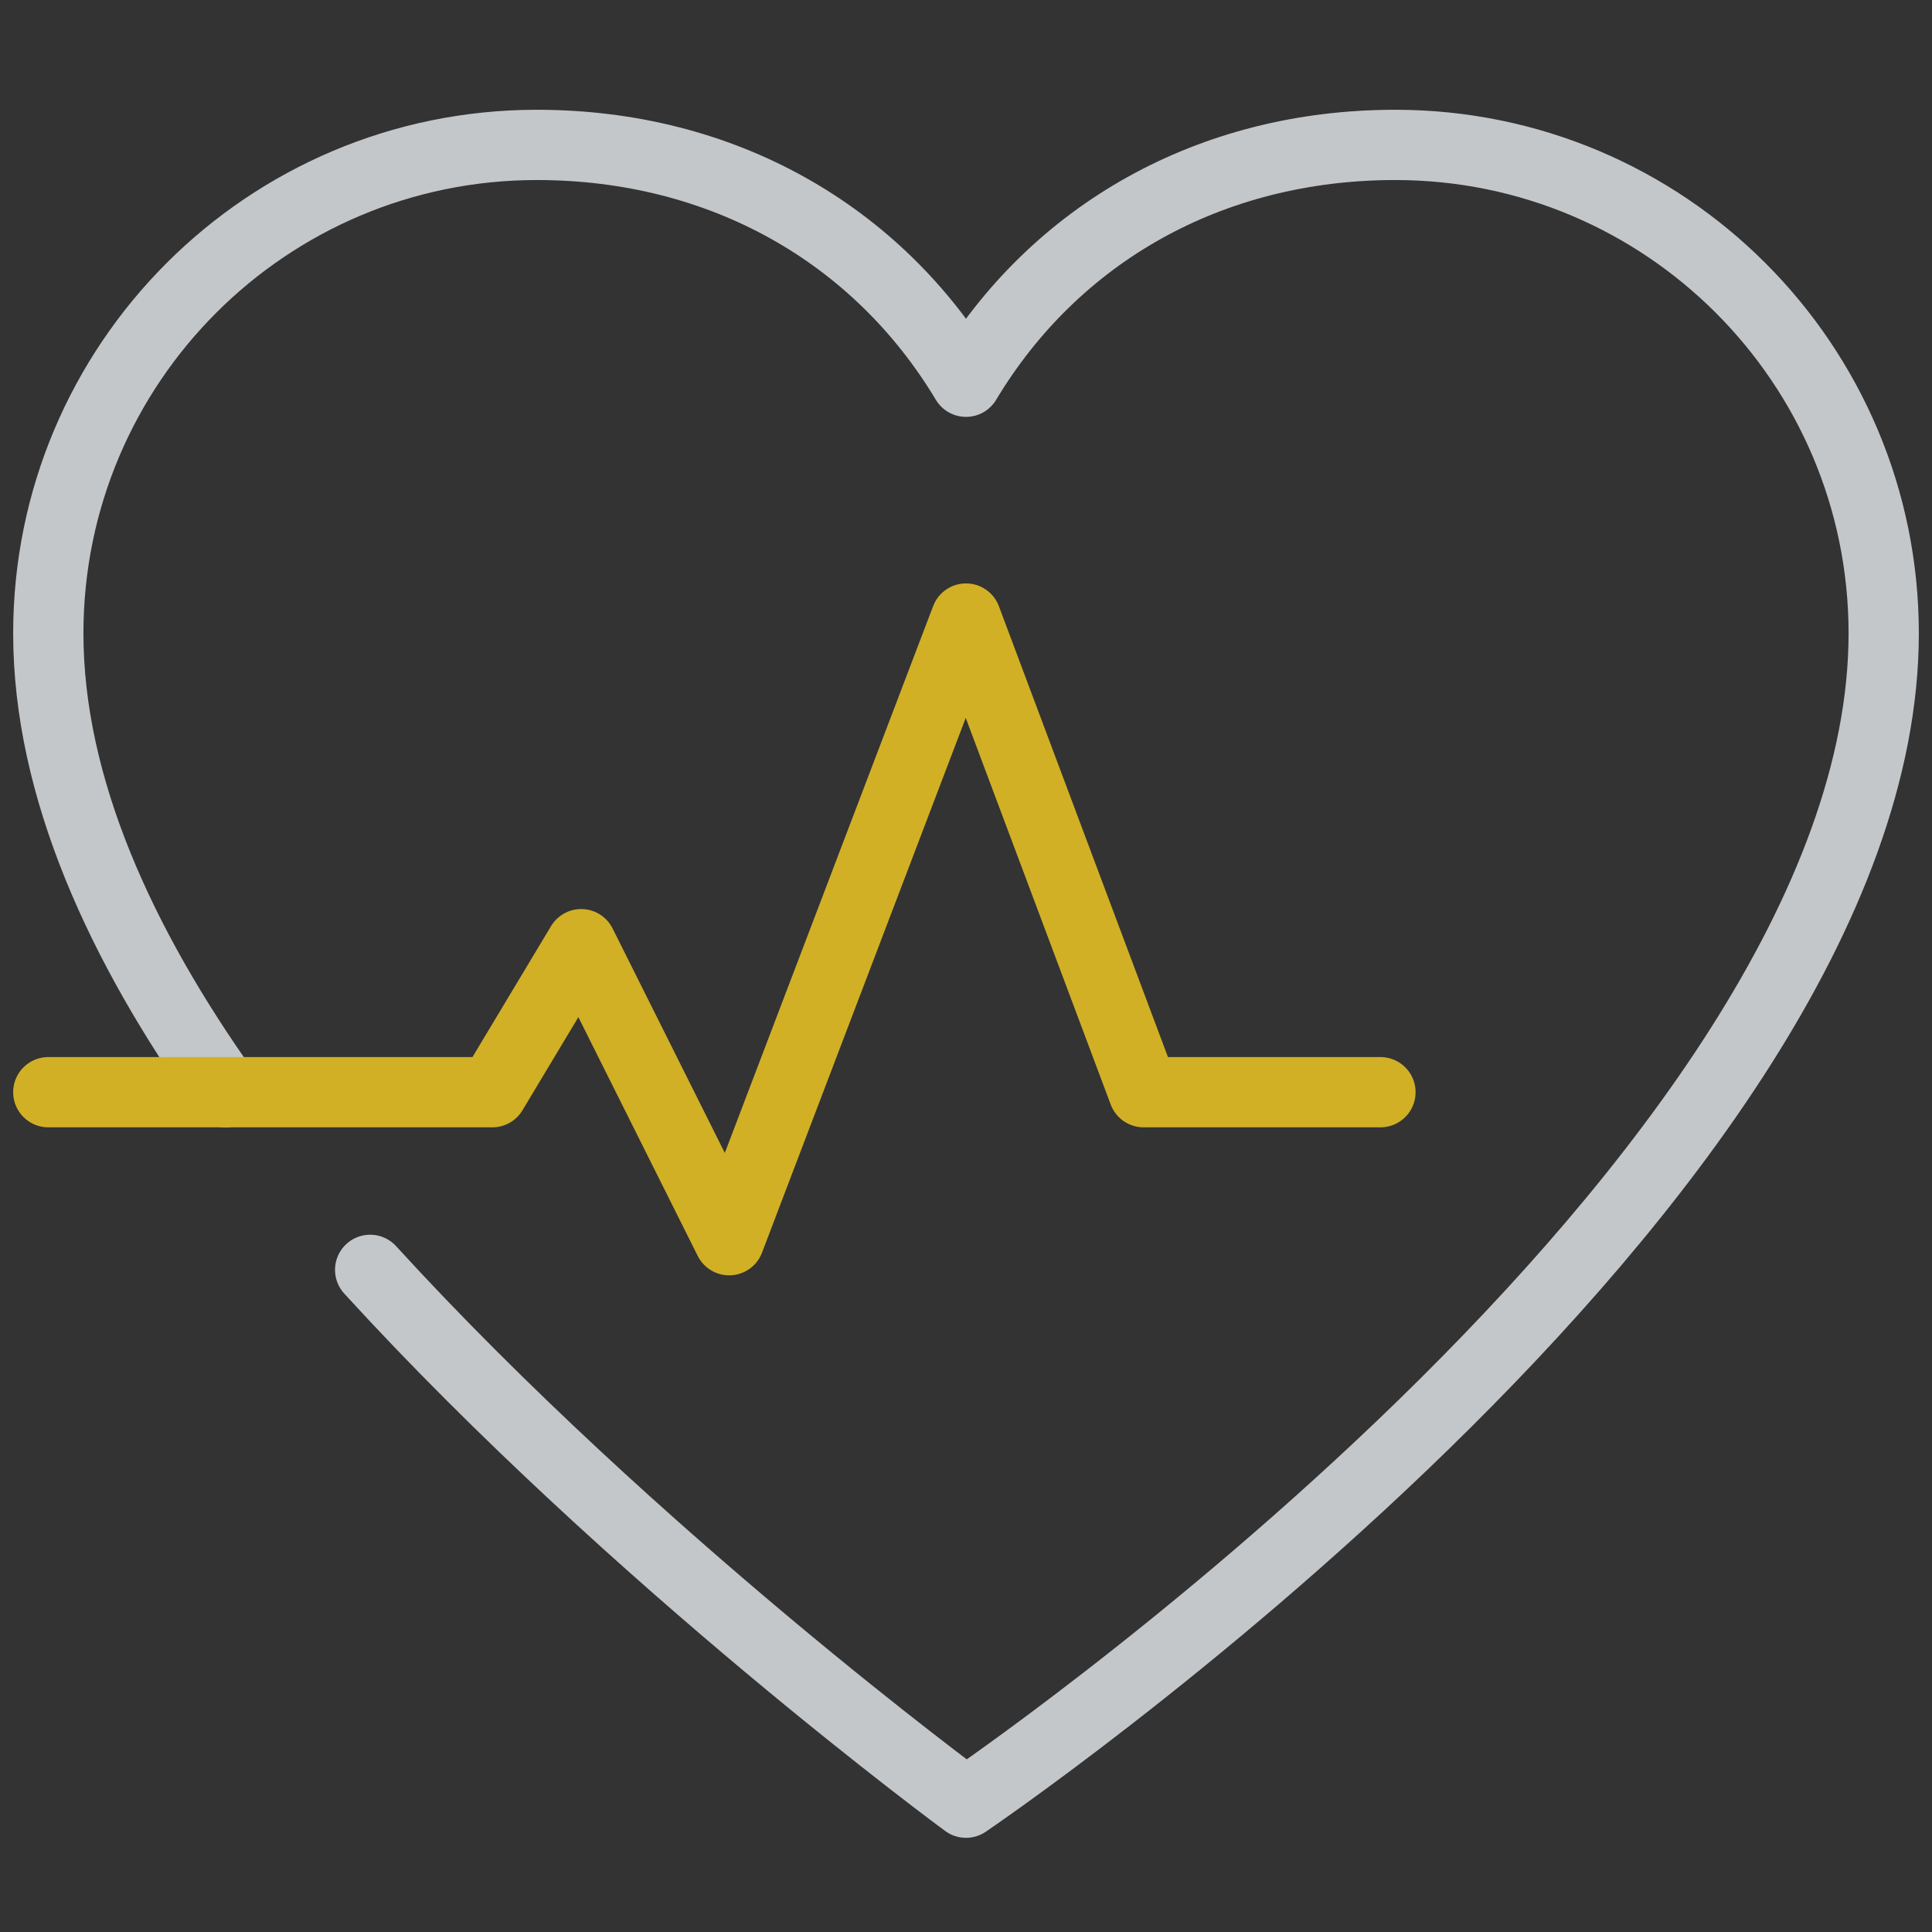 <svg width="44" height="44" viewBox="0 0 44 44" fill="none" xmlns="http://www.w3.org/2000/svg">
<rect x="0" y="0" width="44" height="44" fill="#333333" stroke="none"/>
<g opacity="0.8">
<path d="M8.43 28.92C14.454 35.512 22 41.055 22 41.055C22 41.055 42.9 26.897 42.9 14.424C42.9 8.281 37.919 3.3 31.776 3.3C27.556 3.3 24.023 5.323 22 8.694C19.977 5.323 16.444 3.3 12.224 3.3C6.08 3.3 1.1 8.281 1.1 14.424C1.1 17.935 2.756 21.526 5.136 24.874" stroke="#E9ECEF" stroke-width="1.6" stroke-linecap="round" stroke-linejoin="round"/>
<path d="M1.1 24.874H11.213L13.236 21.503L16.606 28.245L22 14.087L26.045 24.874H31.439" stroke="#F9D022" stroke-width="1.6" stroke-linecap="round" stroke-linejoin="round"/>
</g>
</svg>
